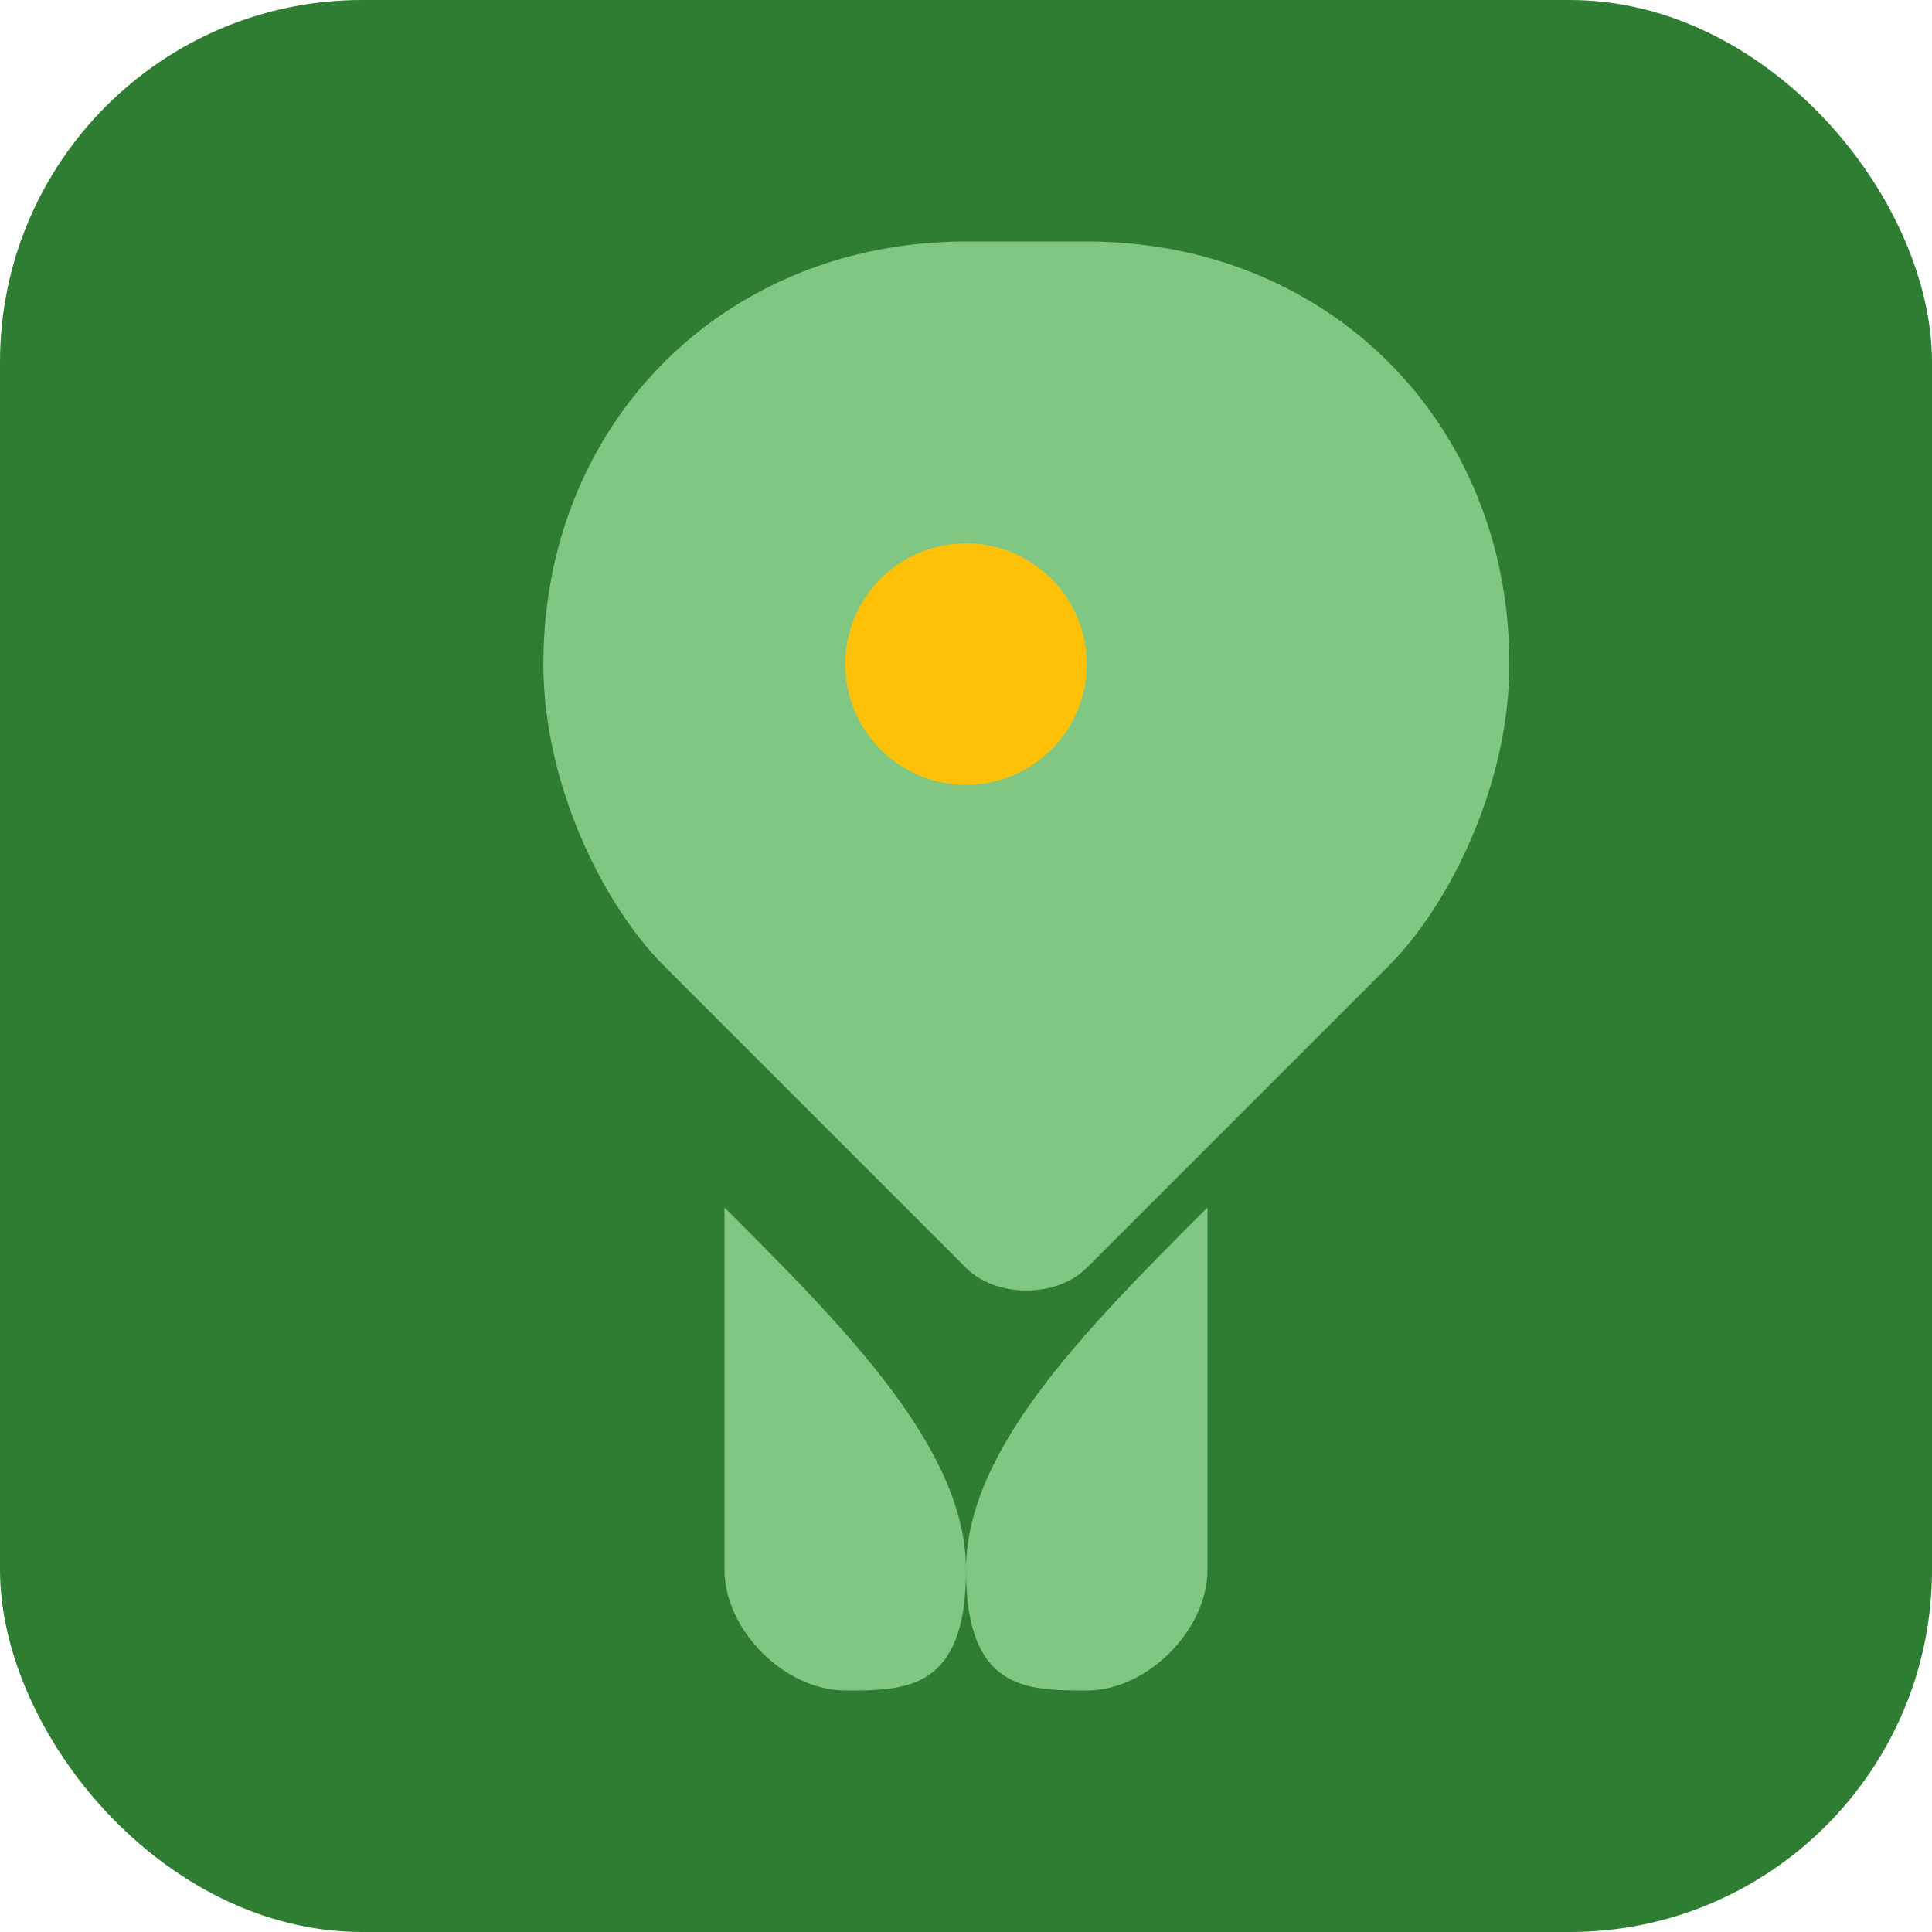 <svg xmlns="http://www.w3.org/2000/svg" viewBox="0 0 32 32" fill="none">
  <rect width="32" height="32" rx="6" fill="#2E7D32"/>
  <path d="M16 4c-4 0-7 3-7 7 0 2 1 4 2 5l5 5c.5.5 1.5.5 2 0l5-5c1-1 2-3 2-5 0-4-3-7-7-7z" fill="#81C784"/>
  <circle cx="16" cy="11" r="2" fill="#FFC107"/>
  <path d="M12 20c2 2 4 4 4 6s-1 2-2 2-2-1-2-2c0-2 0-4 0-6z" fill="#81C784"/>
  <path d="M20 20c-2 2-4 4-4 6s1 2 2 2 2-1 2-2c0-2 0-4 0-6z" fill="#81C784"/>
</svg>